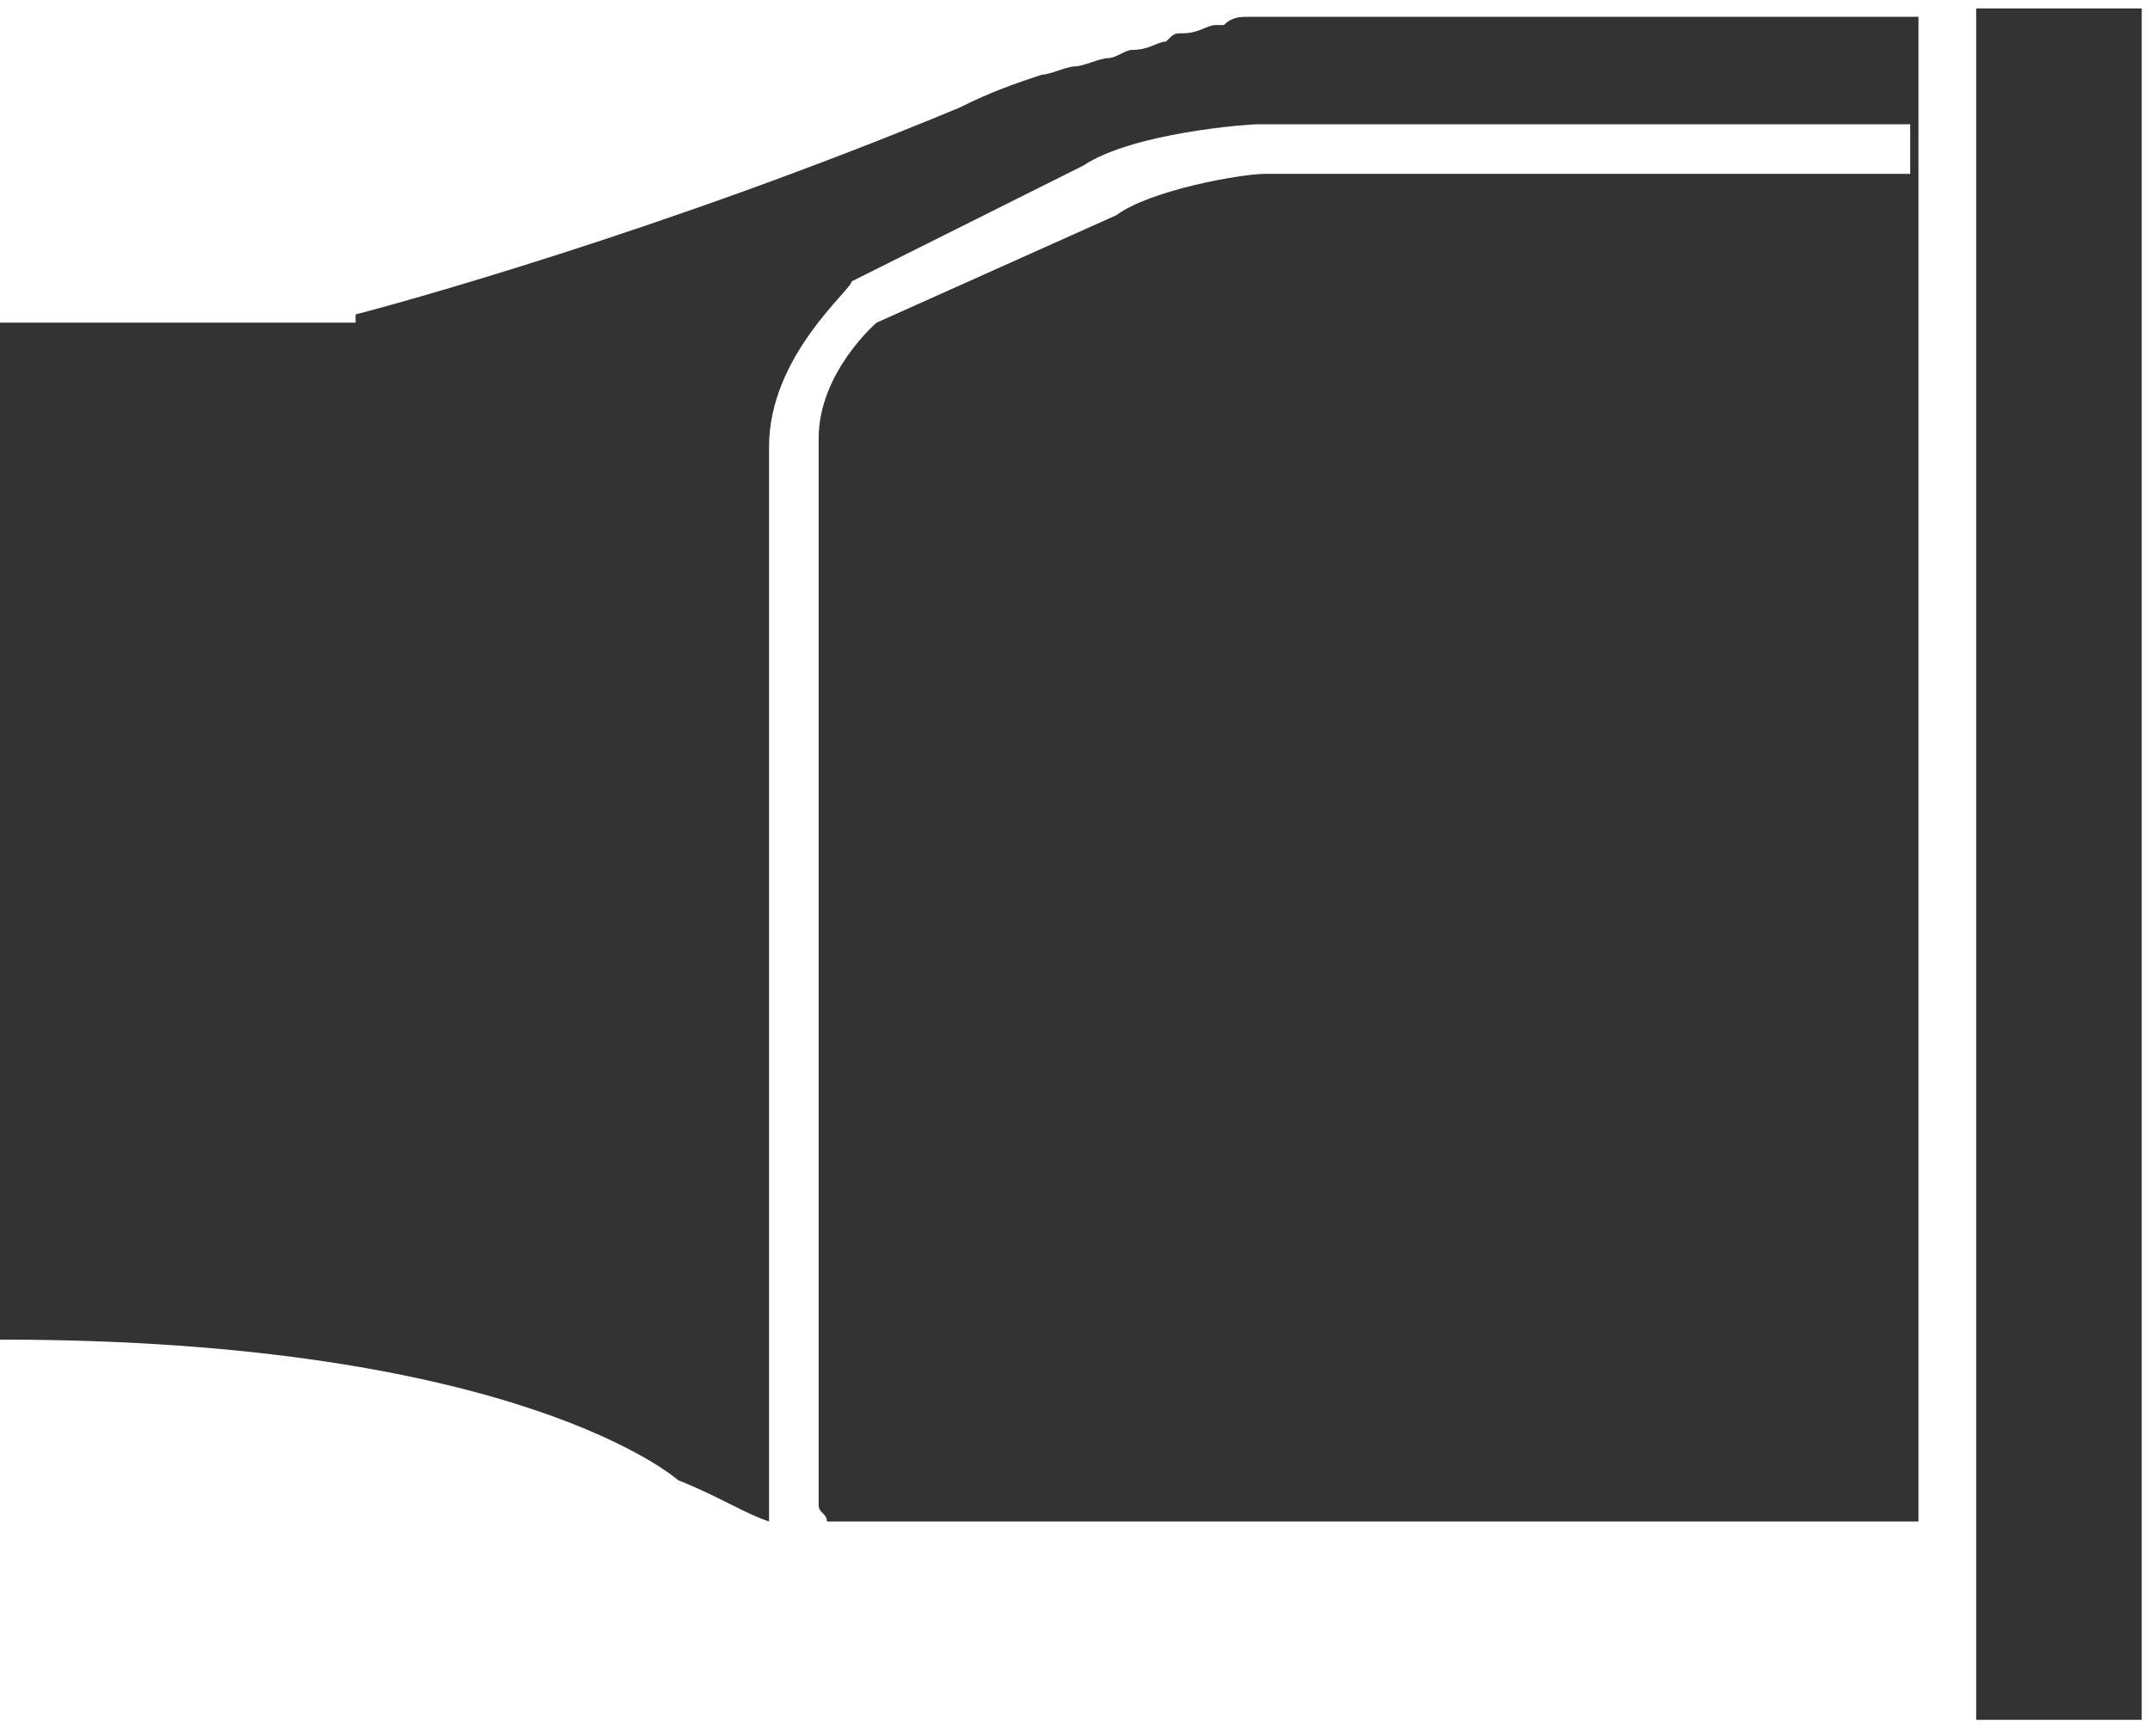 <svg width="26" height="21" viewBox="0 0 26 21" fill="none" xmlns="http://www.w3.org/2000/svg">
<g clip-path="url(#clip0)">
<path d="M15.5 0.203C15.5 0.203 15.4 0.203 15.3 0.203C15.3 0.203 15.3 0.203 15.2 0.203H15.1C15 0.203 14.9 0.203 14.8 0.303H14.7C14.6 0.303 14.5 0.403 14.3 0.403C14.2 0.403 14.2 0.403 14.1 0.503C14 0.503 13.9 0.603 13.7 0.603C13.6 0.603 13.5 0.703 13.4 0.703C13.3 0.703 13.1 0.803 13 0.803C12.9 0.803 12.7 0.903 12.6 0.903C12.3 1.003 12 1.103 11.6 1.303C8 2.803 4.7 3.703 4.3 3.803V3.903H0V16.203C6.3 16.203 8.2 17.903 8.2 17.903C8.7 18.103 9 18.303 9.3 18.403V5.403C9.3 4.303 10.3 3.503 10.3 3.403L13.1 2.003C13.7 1.603 15.1 1.503 15.2 1.503H23.1V2.103H15.3C15 2.103 13.9 2.303 13.5 2.603L10.6 3.903C10.6 3.903 9.9 4.503 9.9 5.303V18.203C9.9 18.303 10 18.303 10 18.403H23.2V0.203H15.5Z" fill="#333333"/>
<path d="M25.998 0.102H23.898V20.802H25.998V0.102Z" fill="#333333"/>
</g>
<defs>
<clipPath id="clip0">
<rect width="25.9" height="21" fill="white"/>
</clipPath>
</defs>
</svg>
